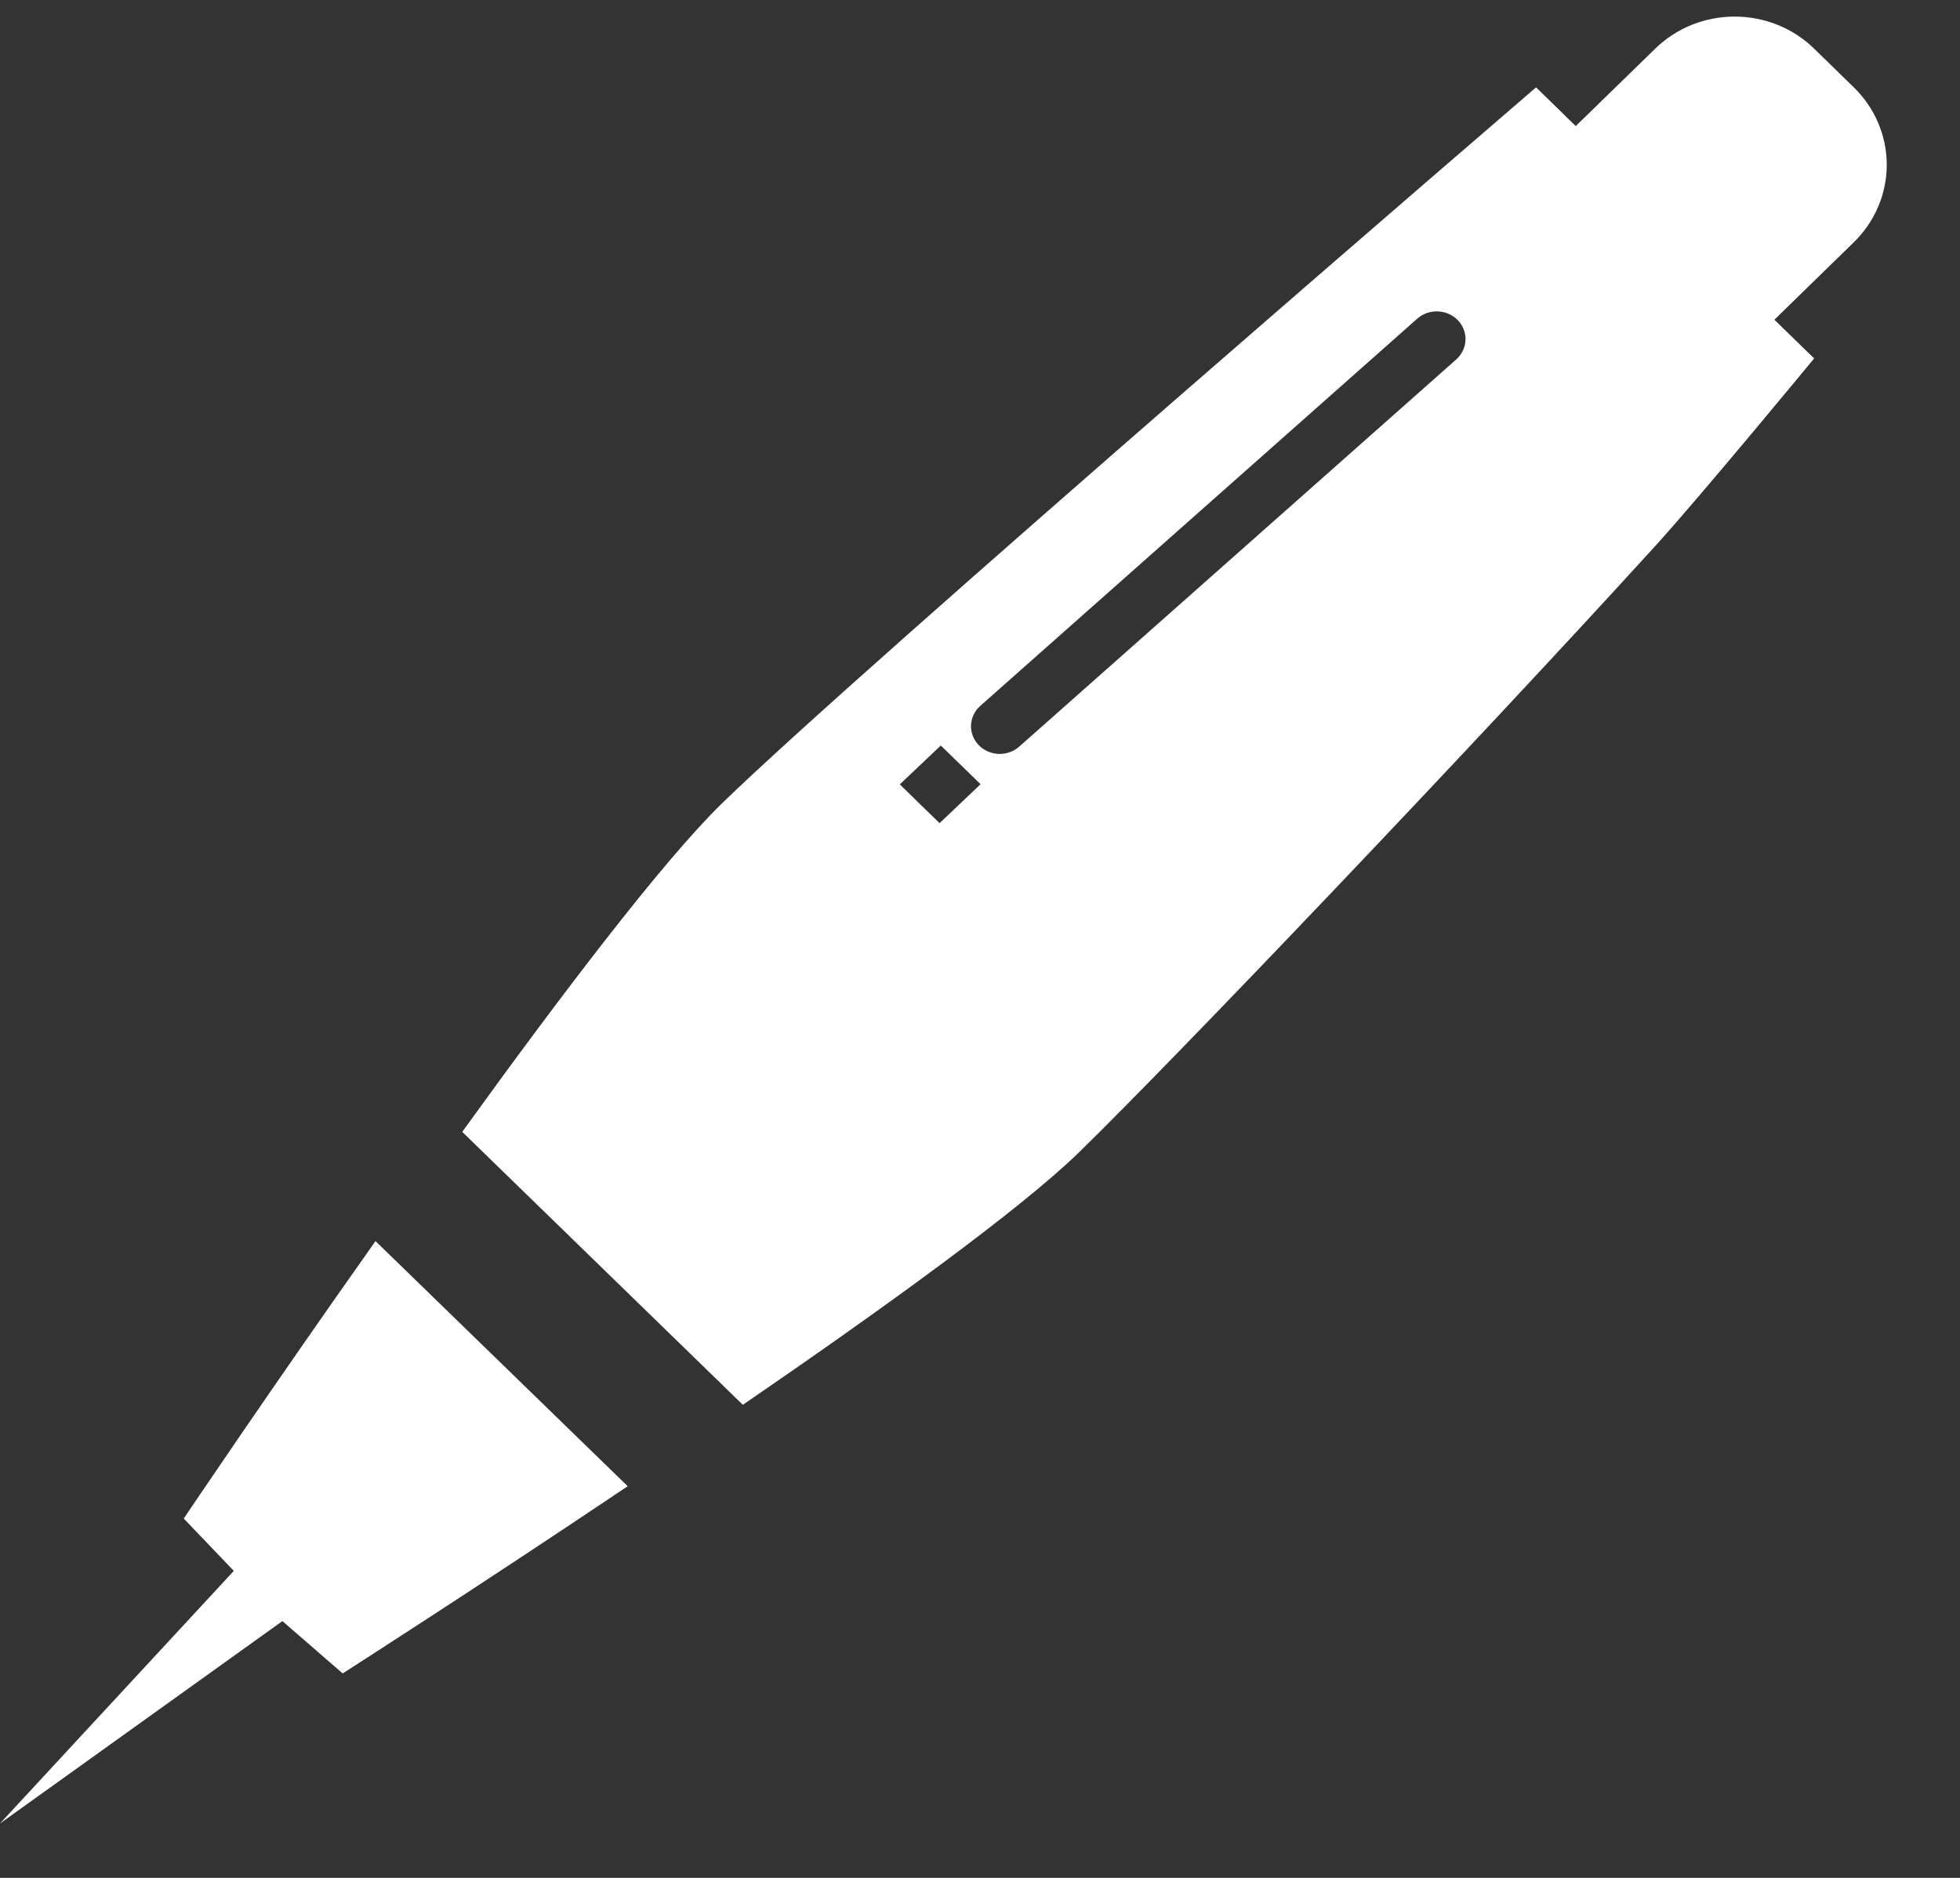 <svg width="24" height="23" viewBox="0 0 24 23" fill="none" xmlns="http://www.w3.org/2000/svg">
<rect x="0" y="0" width="24" height="23" fill="#333333" stroke="none"/>
<path d="M20.268 6.688C20.832 6.067 22.214 4.39 22.214 4.39L21.727 3.916L22.7 2.967C22.959 2.714 23.103 2.373 23.103 2.019C23.103 1.664 22.959 1.323 22.7 1.07L22.214 0.596C22.087 0.472 21.936 0.373 21.768 0.305C21.601 0.238 21.422 0.203 21.241 0.203C21.06 0.203 20.88 0.238 20.713 0.305C20.546 0.373 20.395 0.472 20.268 0.596L19.295 1.544L18.809 1.07C18.809 1.07 10.54 8.184 8.837 9.843C8.113 10.55 6.86 12.2 5.66 13.863L9.096 17.206C10.801 16.037 12.491 14.817 13.215 14.111C14.371 12.984 17.99 9.19 20.268 6.688ZM11.505 10.082L11.018 9.607L11.52 9.131L12.007 9.605L11.505 10.082ZM17.832 4.402L12.481 9.144C12.412 9.205 12.321 9.237 12.228 9.234C12.134 9.23 12.046 9.191 11.983 9.125C11.92 9.059 11.886 8.971 11.89 8.881C11.894 8.791 11.935 8.707 12.003 8.646L17.354 3.903C17.423 3.842 17.514 3.81 17.607 3.814C17.701 3.818 17.789 3.857 17.852 3.923C17.915 3.989 17.949 4.077 17.945 4.166C17.941 4.256 17.9 4.341 17.832 4.402Z" fill="white"/>
<path d="M2.25 18.599L2.863 19.24L0 22.334L3.458 19.855L4.196 20.496C4.196 20.496 5.813 19.462 7.686 18.203L4.598 15.201C3.308 17.024 2.25 18.599 2.25 18.599Z" fill="white"/>
</svg>

